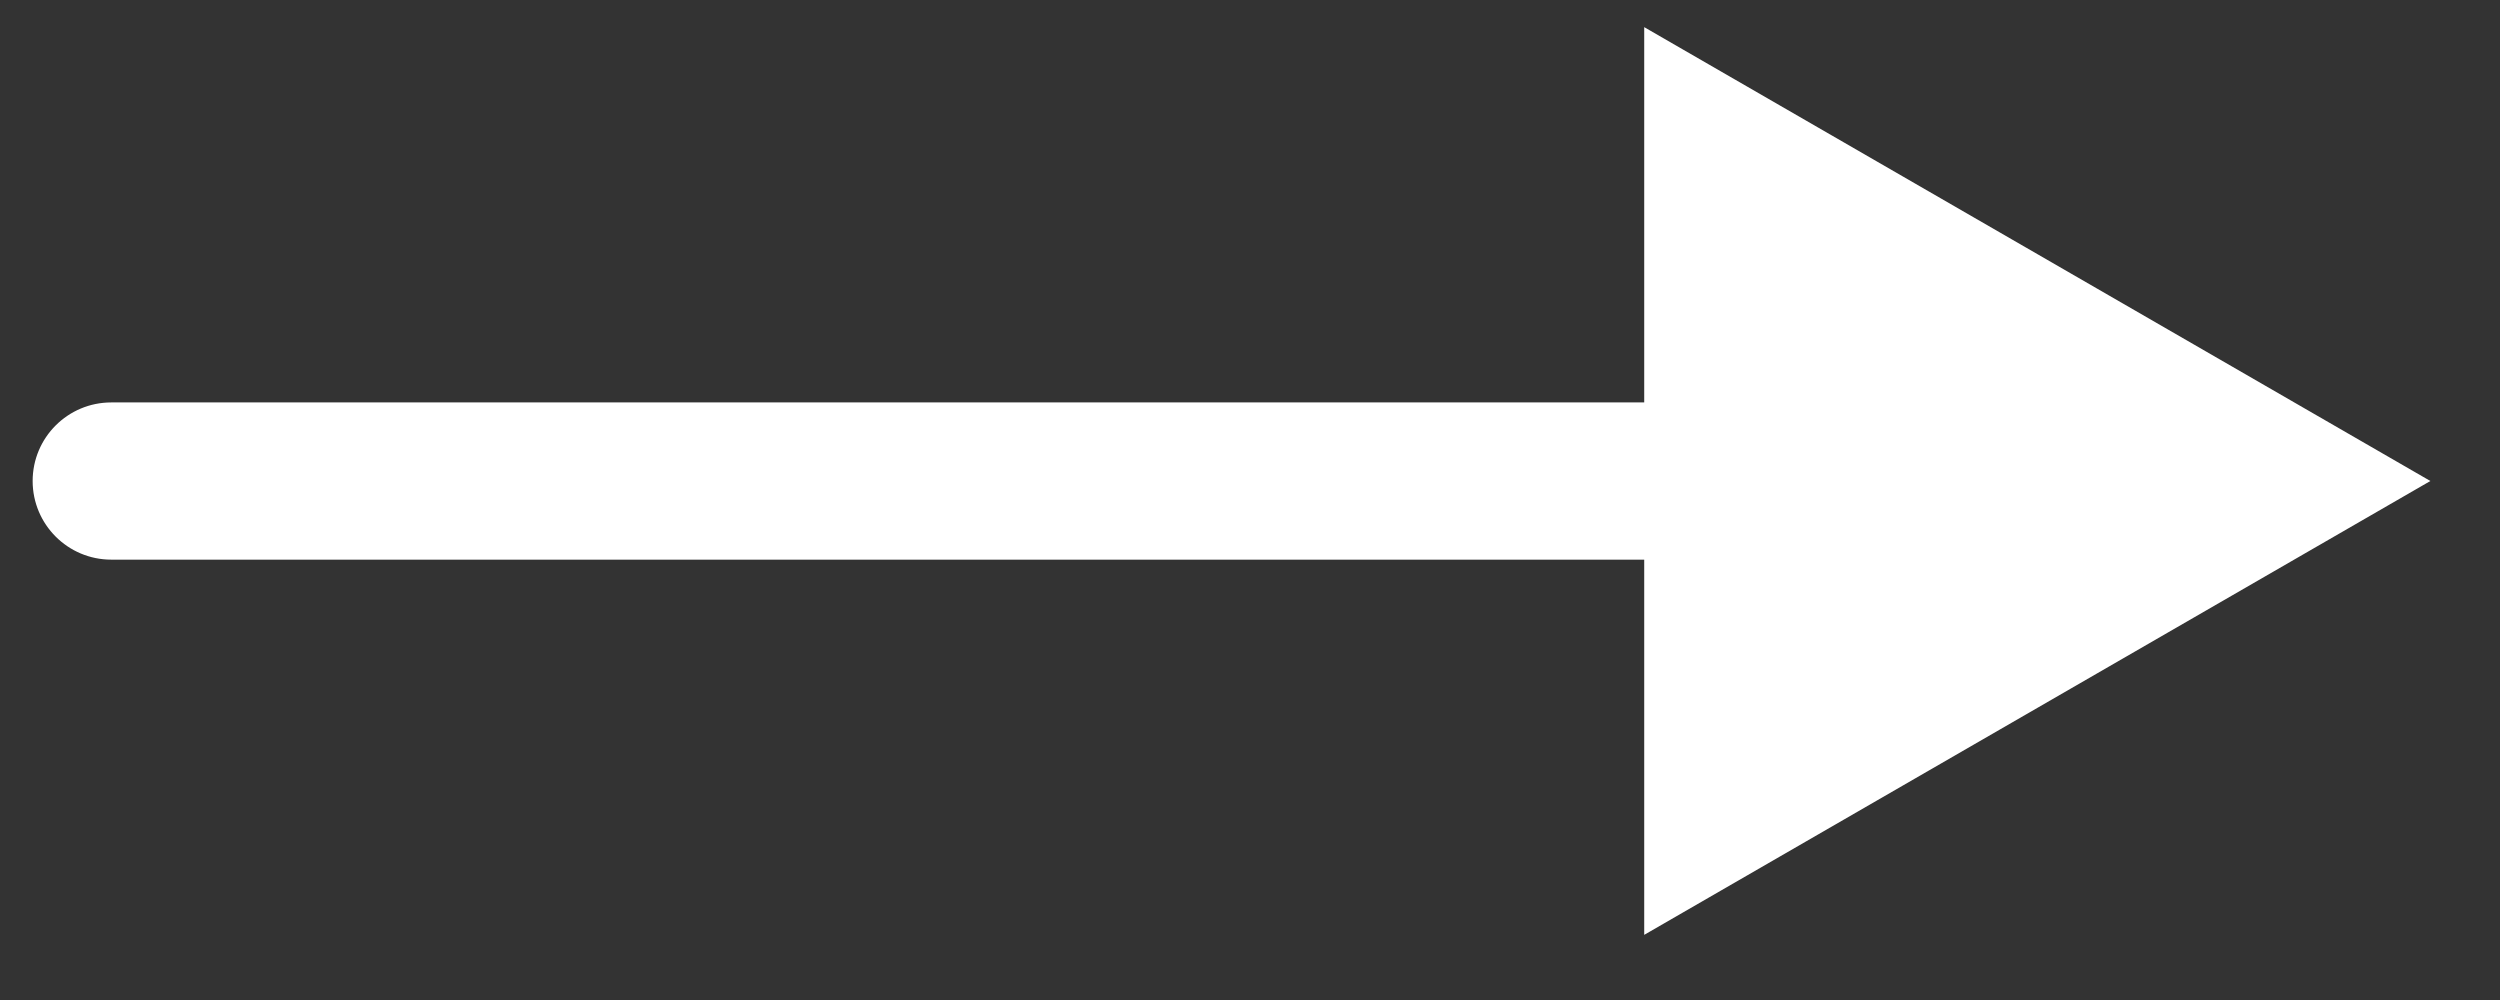 <?xml version="1.0" encoding="UTF-8"?> <svg xmlns="http://www.w3.org/2000/svg" width="35" height="14" viewBox="0 0 35 14" fill="none"><rect x="0" y="0" width="35" height="14" fill="#333333" stroke="none"/><path fill-rule="evenodd" clip-rule="evenodd" d="M23.019 0.38L34.025 6.734L23.019 13.088V7.835H1.558C0.95 7.835 0.457 7.342 0.457 6.734C0.457 6.126 0.95 5.634 1.558 5.634H23.019V0.38Z" fill="white"></path></svg> 